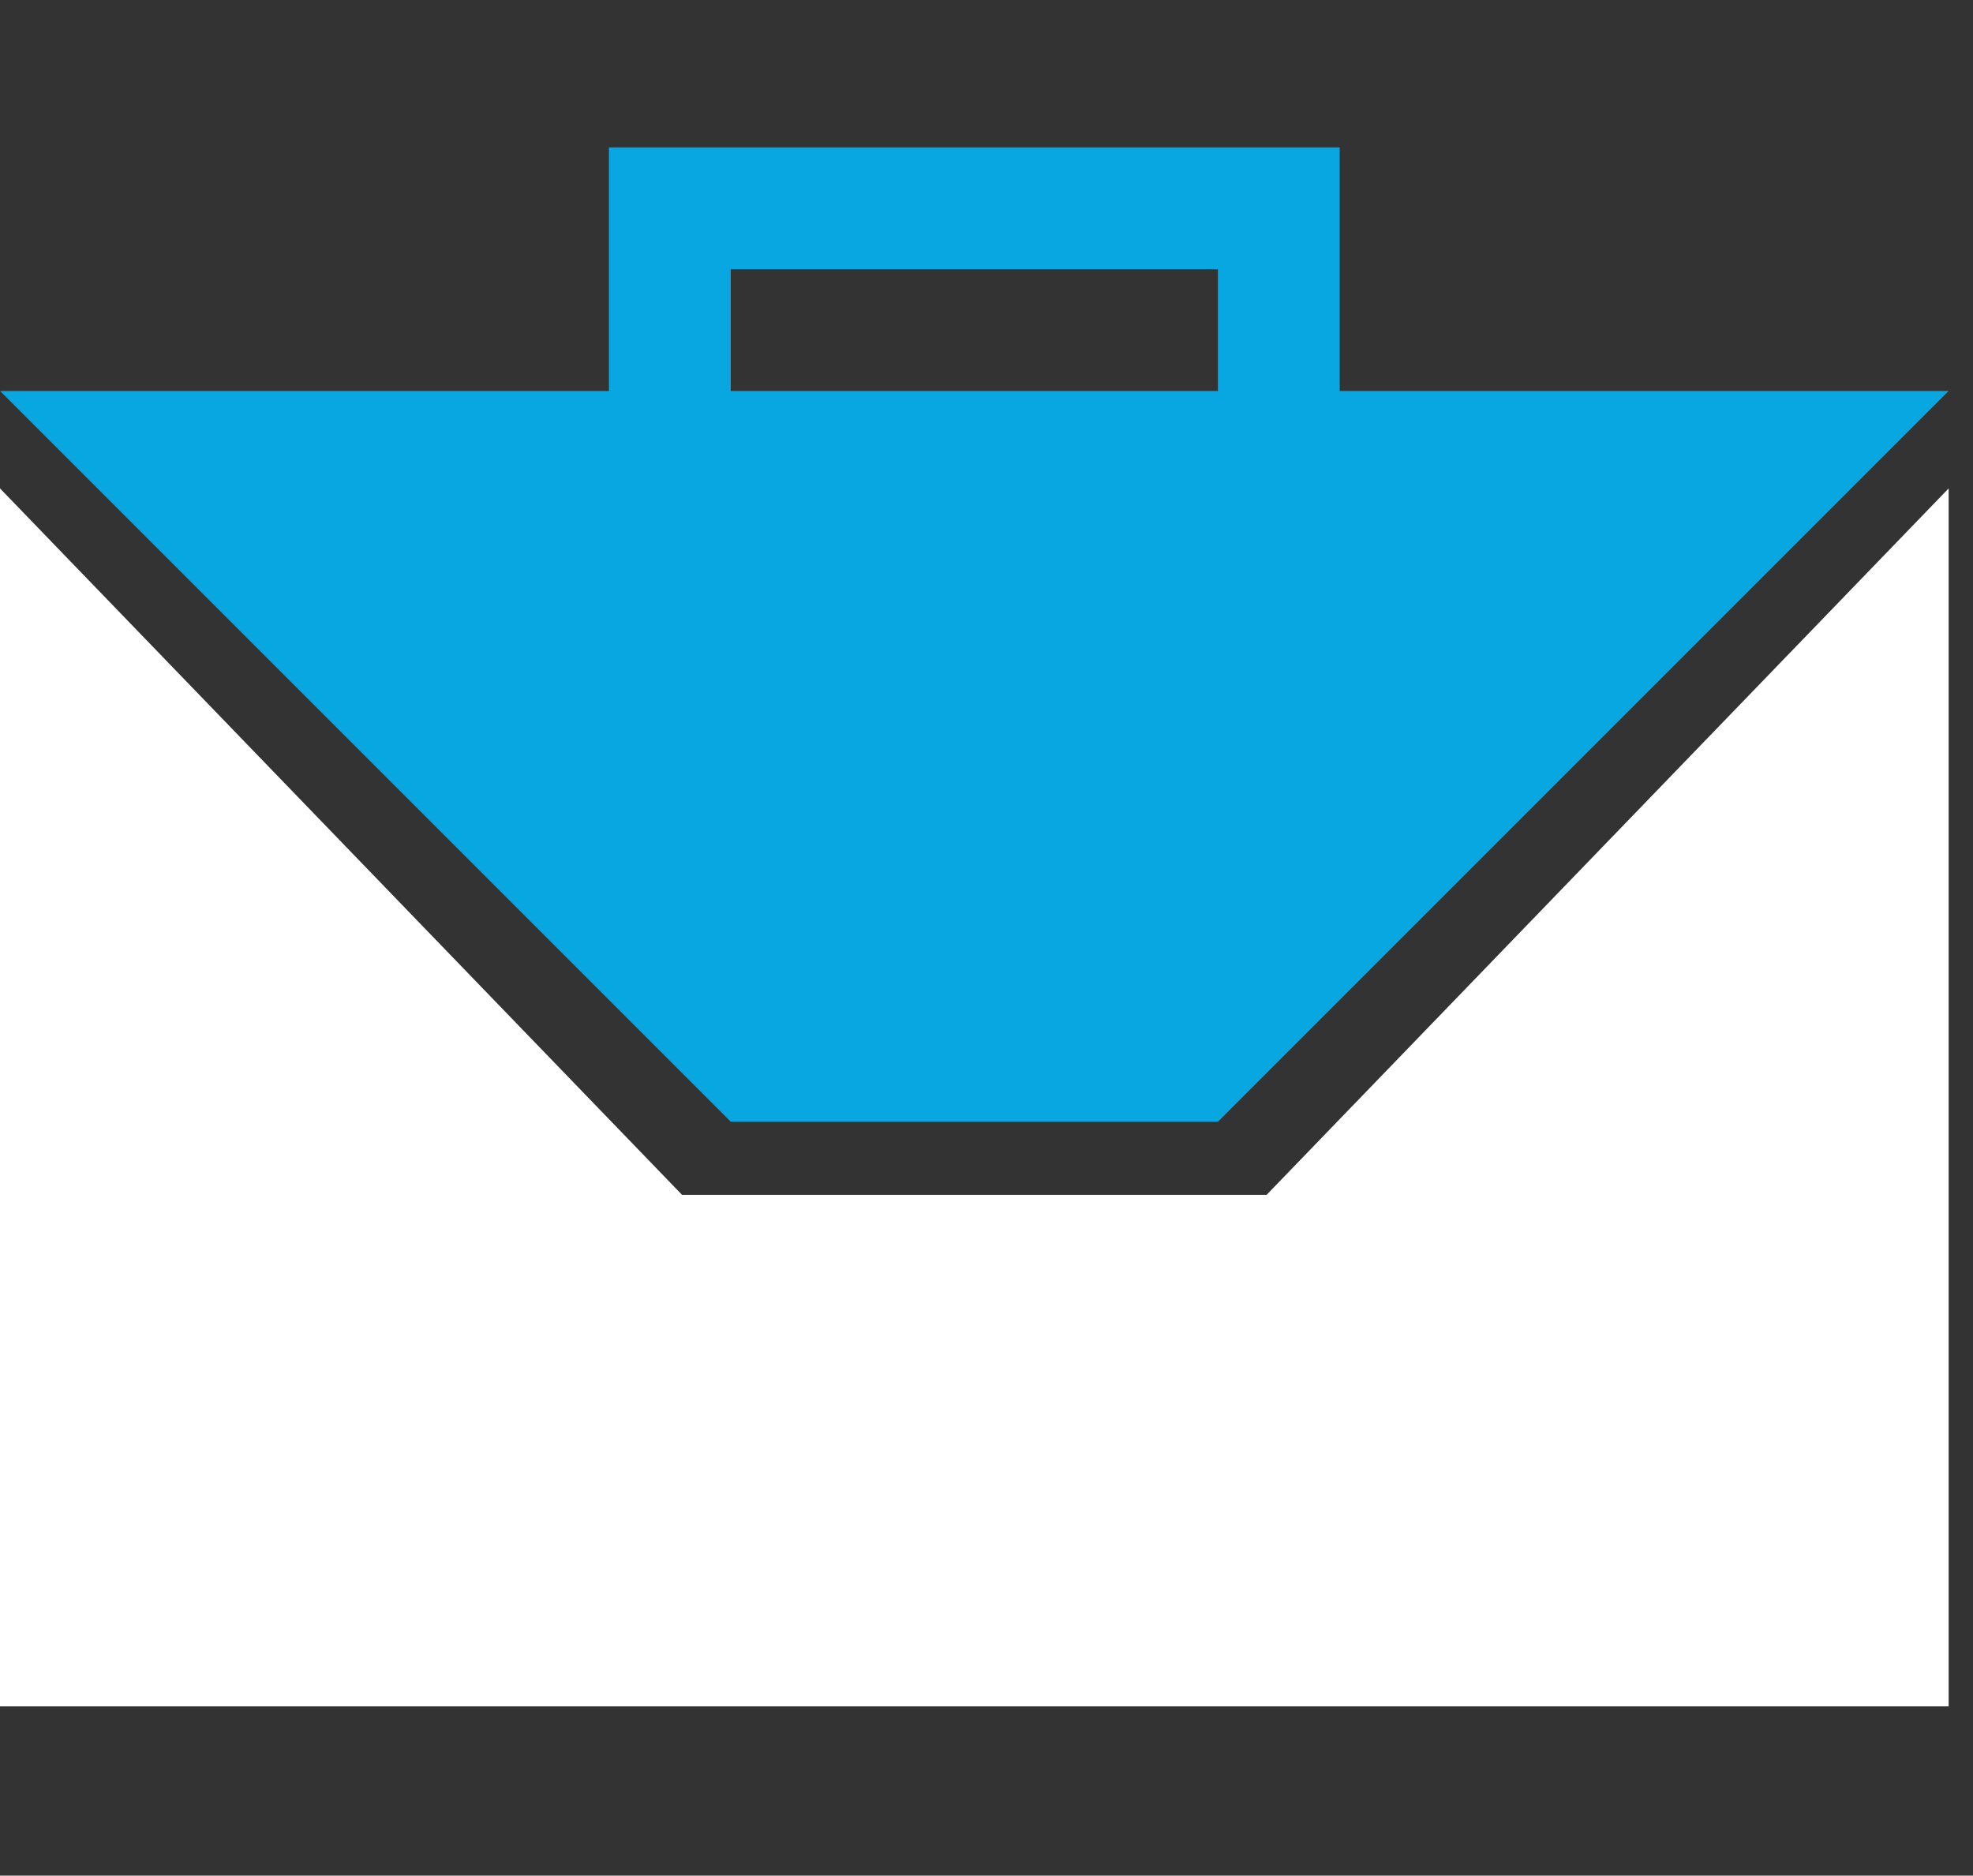 <?xml version="1.0" encoding="UTF-8"?>
<svg id="Unternehmerisch" xmlns="http://www.w3.org/2000/svg" viewBox="0 0 1620 1540">
  <rect x="0" y="0" width="1620" height="1540" fill="#333333" stroke="none"/>
  <polygon points="600 921.01 0 321.01 1600 321.01 1000 921.01 600 921.01" fill="#08a7e1"/>
  <polygon points="1040 981.01 1600 401.01 1600 1401.01 0 1401.01 0 401.01 560 981.01 1040 981.01" fill="#fff"/>
  <polygon points="500 341.01 500 121.01 1100 121.01 1100 341.01 1000 341.01 1000 221.01 600 221.01 600 341.01 500 341.01" fill="#08a7e1"/>
</svg>